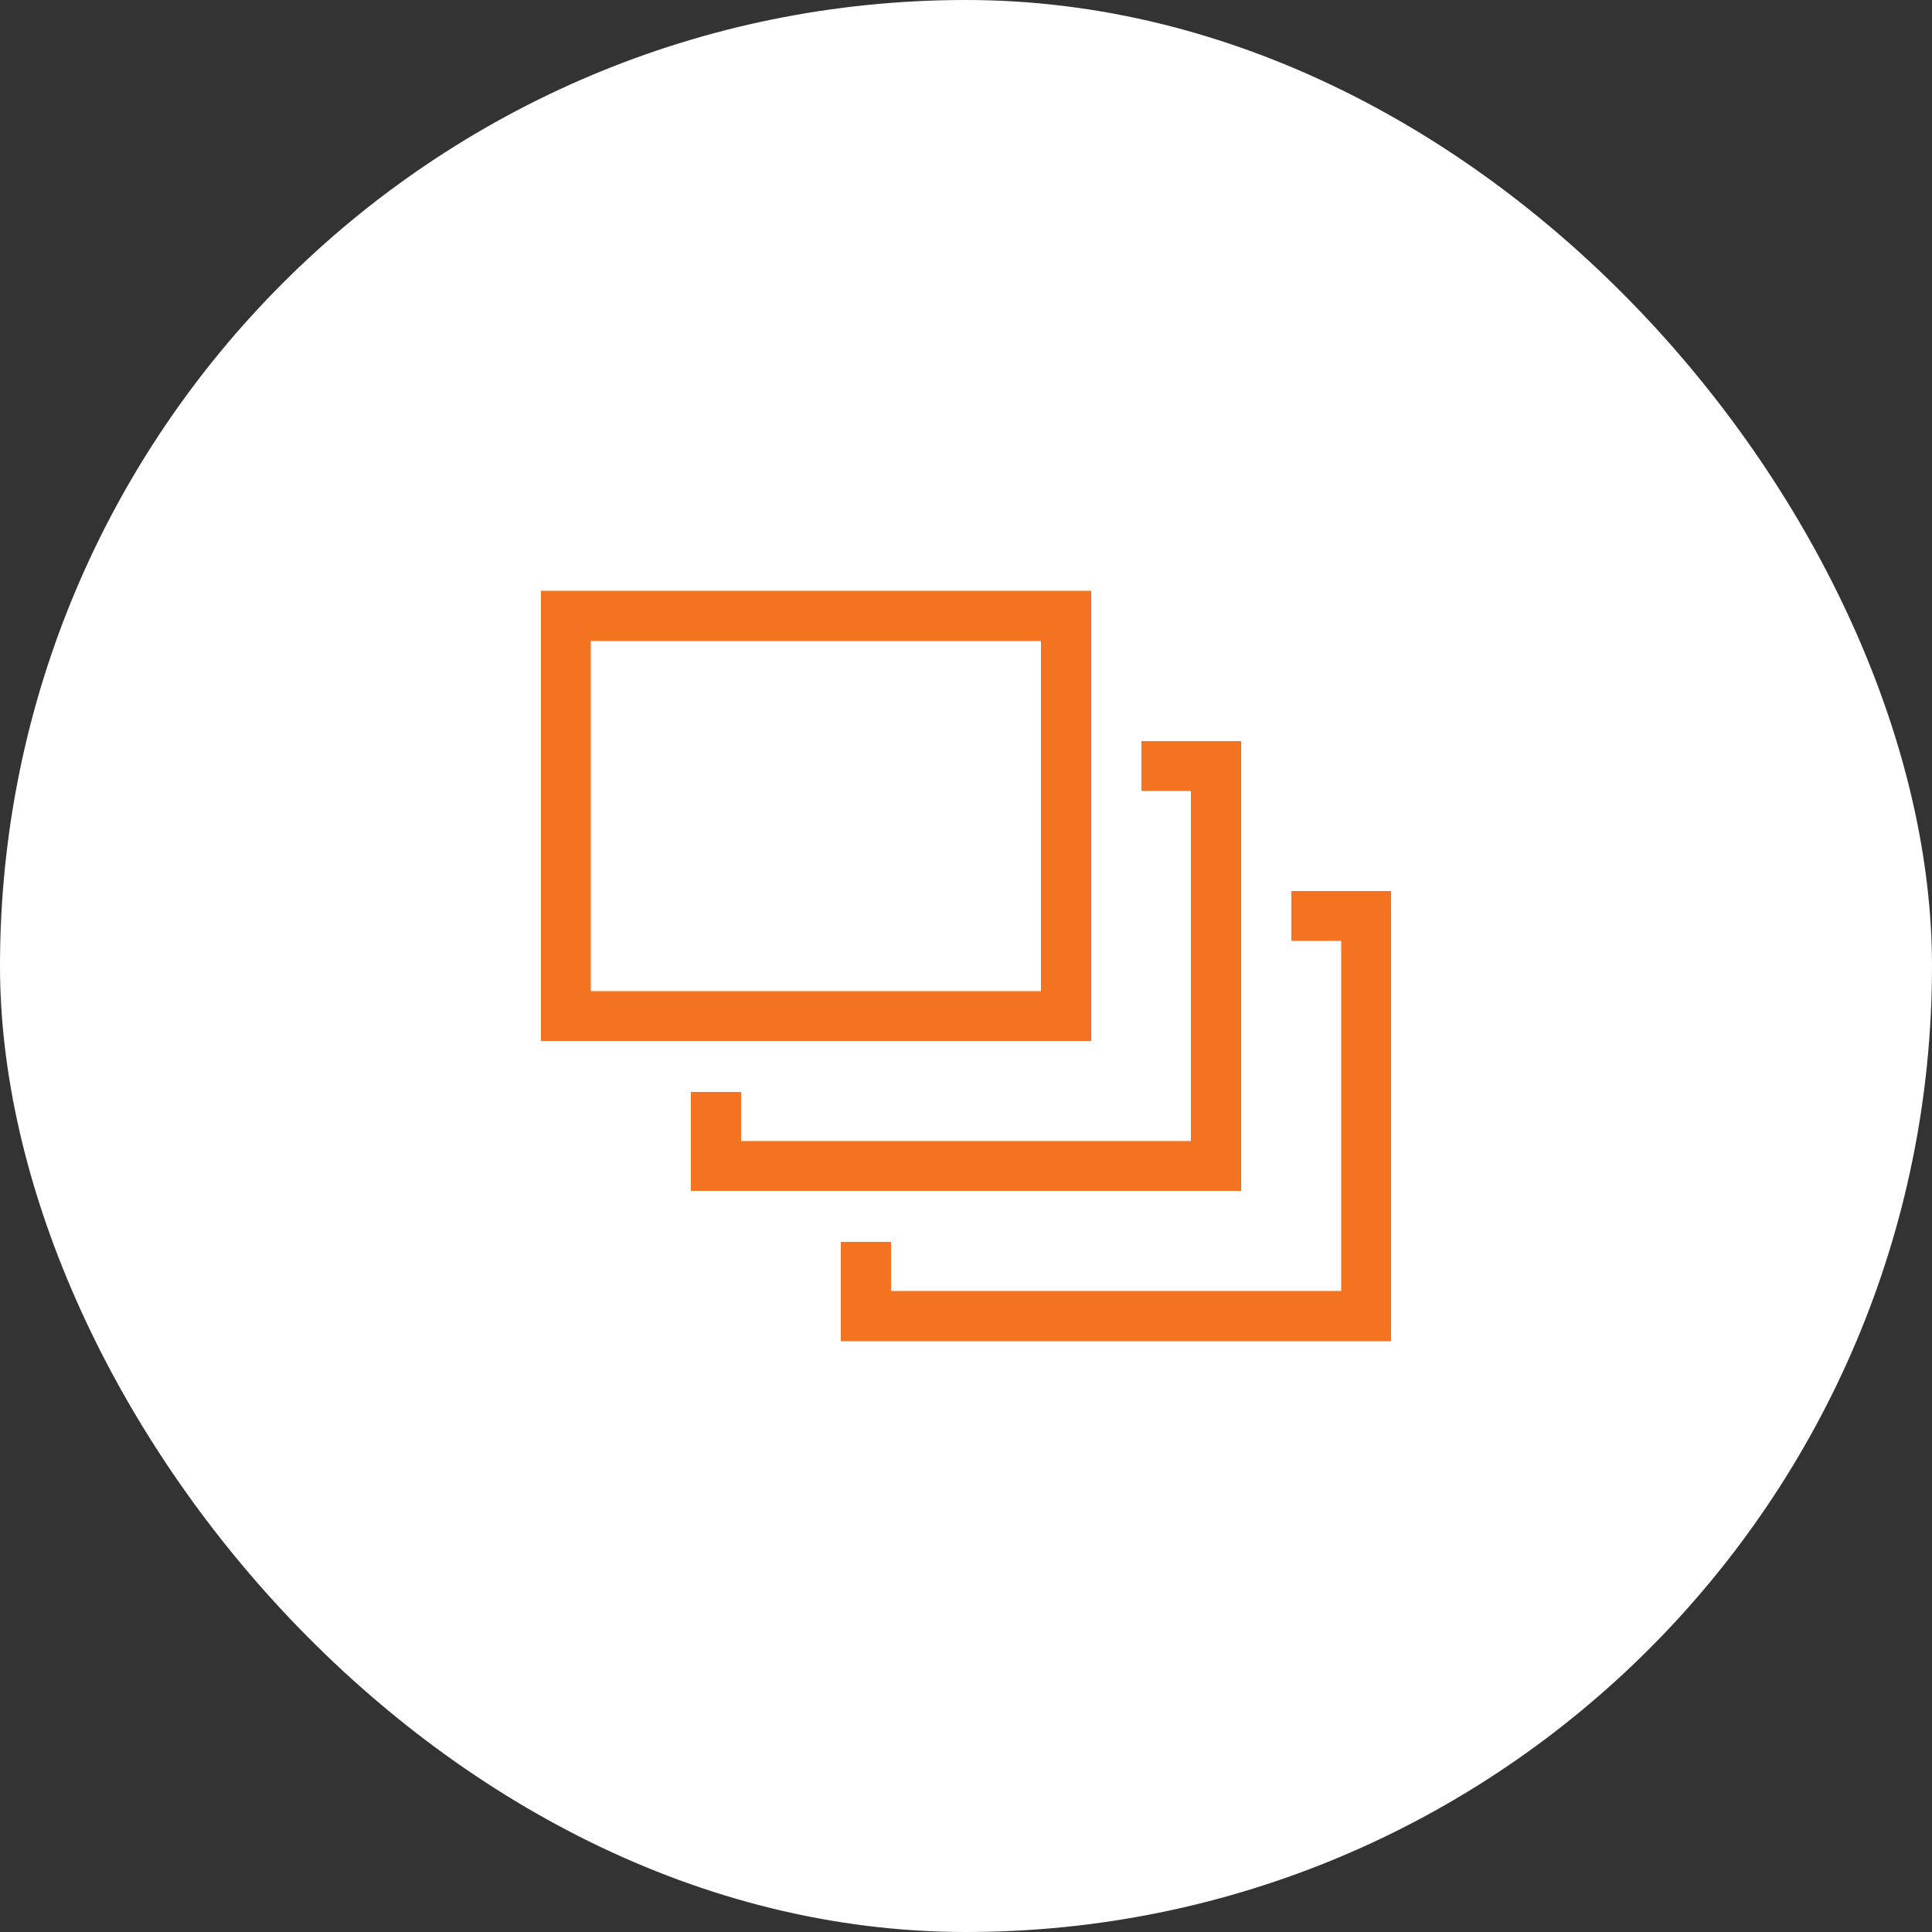<svg xmlns="http://www.w3.org/2000/svg" viewBox="0 0 50 50"><rect x="0" y="0" width="50" height="50" fill="#333333" stroke="none"/><defs><style>.cls-1{fill:#fff;}.cls-2{fill:#f37321;}</style></defs><title>Trail_Campaigns_1</title><g id="Layer_2" data-name="Layer 2"><g id="Layer_1-2" data-name="Layer 1"><rect class="cls-1" width="50" height="50" rx="25" ry="25"/><path class="cls-2" d="M28.24,15.29H14V26.94H28.24Zm-1.3,10.36H15.29V16.59H26.94Zm5.18,5.17H17.88V28.26h1.3v1.27H30.82V20.47H29.54V19.18h2.58ZM36,23.06V34.71H21.76V32.14h1.3v1.27H34.71V24.35H33.42V23.06Z"/></g></g></svg>
